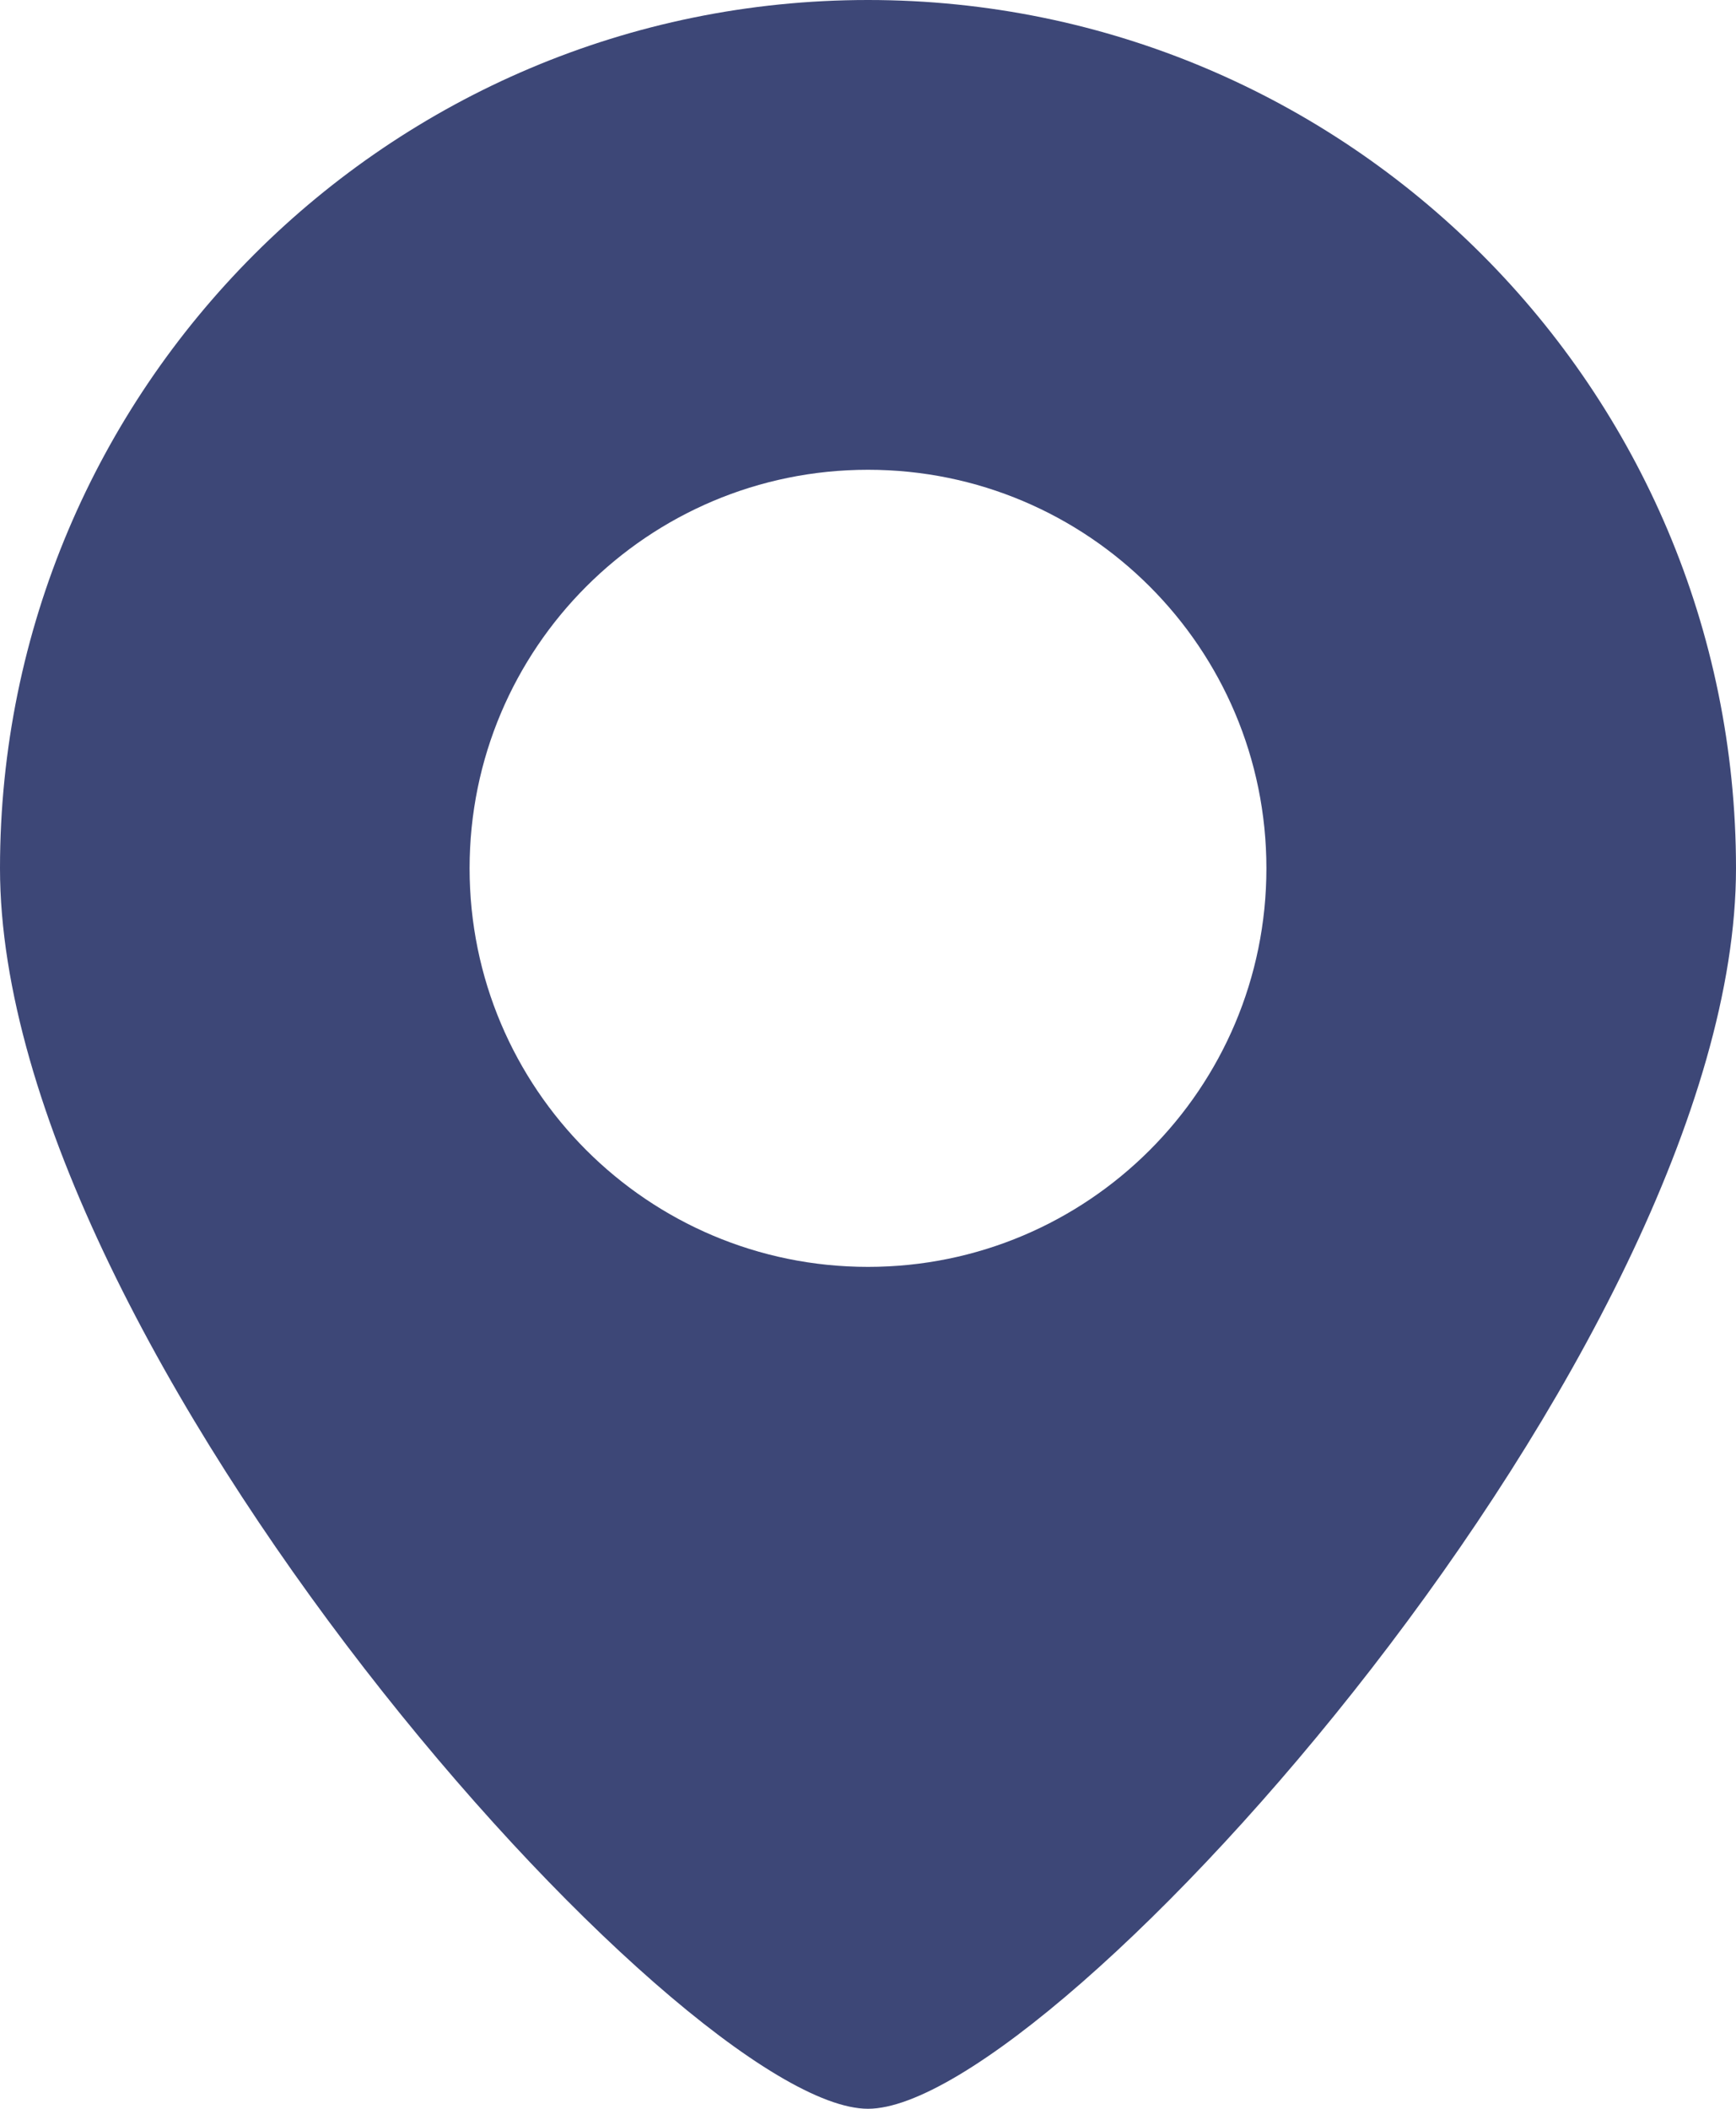 <?xml version="1.0" encoding="UTF-8"?>
<svg id="_レイヤー_2" data-name="レイヤー_2" xmlns="http://www.w3.org/2000/svg" viewBox="0 0 10.706 13">
  <defs>
    <style>
      .cls-1 {
        fill: #3d4777;
      }
    </style>
  </defs>
  <g id="_レイヤー_3" data-name="レイヤー_3">
    <path class="cls-1" d="M5.353,0C2.397,0,0,2.397,0,5.353s4.207,7.647,5.353,7.647,5.353-4.691,5.353-7.647S8.309,0,5.353,0ZM5.353,7.81c-1.357,0-2.457-1.1-2.457-2.457s1.1-2.457,2.457-2.457,2.457,1.1,2.457,2.457-1.1,2.457-2.457,2.457Z"/>
  </g>
</svg>